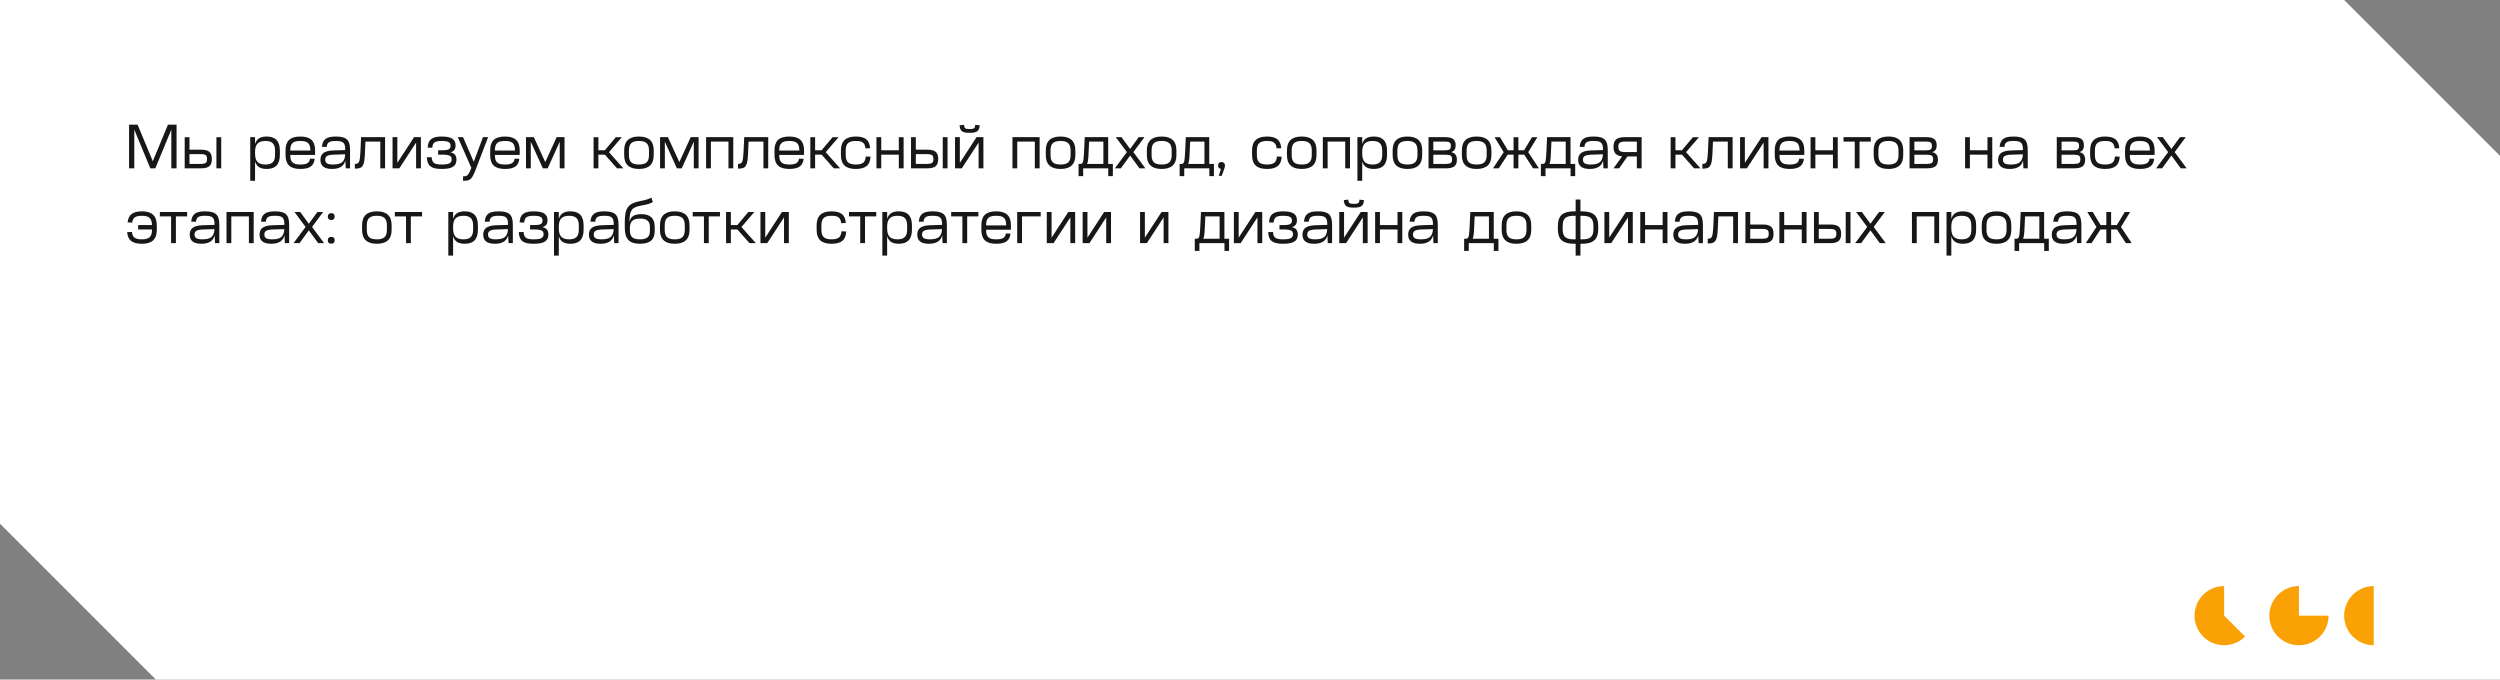 <?xml version="1.0" encoding="UTF-8"?> <svg xmlns="http://www.w3.org/2000/svg" width="802" height="218" viewBox="0 0 802 218" fill="none"><rect x="0" y="0" width="802" height="218" fill="#808080" stroke="none"/><path d="M752 0L802 50V218H50L0 168V0H752Z" fill="white"></path><path d="M44.14 40L49.02 51.72L53.88 40H56.64V54H54.96V41.58L49.82 54H48.22L43.08 41.58V54H41.4V40H44.14ZM60.787 44.02V48.02H64.487C65.727 48.02 66.614 48.247 67.147 48.7C67.694 49.153 67.967 49.913 67.967 50.98V51.04C67.967 52.107 67.694 52.867 67.147 53.32C66.614 53.773 65.727 54 64.487 54H59.247V44.02H60.787ZM60.787 52.58H64.347C65.147 52.58 65.694 52.473 65.987 52.26C66.28 52.047 66.427 51.64 66.427 51.04V50.98C66.427 50.38 66.28 49.973 65.987 49.76C65.694 49.547 65.147 49.44 64.347 49.44H60.787V52.58ZM70.967 44.02V54H69.427V44.02H70.967ZM81.822 44V46.22C82.075 45.38 82.502 44.767 83.102 44.38C83.715 43.993 84.529 43.8 85.542 43.8H85.562C86.975 43.8 88.029 44.173 88.722 44.92C89.429 45.653 89.782 46.787 89.782 48.32V49.68C89.782 51.213 89.429 52.353 88.722 53.1C88.029 53.833 86.975 54.2 85.562 54.2H85.542C84.529 54.2 83.715 54.007 83.102 53.62C82.502 53.233 82.075 52.62 81.822 51.78V58H80.282V44H81.822ZM81.822 49.32C81.822 50.52 82.089 51.4 82.622 51.96C83.155 52.507 83.995 52.78 85.142 52.78C86.222 52.78 87.009 52.533 87.502 52.04C87.995 51.547 88.242 50.76 88.242 49.68V48.32C88.242 47.24 87.995 46.453 87.502 45.96C87.009 45.467 86.222 45.22 85.142 45.22C83.995 45.22 83.155 45.5 82.622 46.06C82.089 46.607 81.822 47.48 81.822 48.68V49.32ZM96.364 43.8C97.977 43.8 99.164 44.16 99.924 44.88C100.697 45.6 101.084 46.72 101.084 48.24V48.7C101.084 48.887 101.084 49.053 101.084 49.2C101.084 49.347 101.077 49.513 101.064 49.7H93.124V49.76C93.124 50.32 93.177 50.793 93.284 51.18C93.404 51.553 93.59 51.86 93.844 52.1C94.097 52.34 94.424 52.513 94.824 52.62C95.237 52.727 95.737 52.78 96.324 52.78H96.364C97.404 52.78 98.157 52.633 98.624 52.34C99.104 52.047 99.377 51.567 99.444 50.9L100.944 50.94C100.837 52.073 100.417 52.9 99.684 53.42C98.964 53.94 97.857 54.2 96.364 54.2H96.324C94.71 54.2 93.517 53.84 92.744 53.12C91.984 52.4 91.604 51.28 91.604 49.76V48.24C91.604 46.72 91.984 45.6 92.744 44.88C93.517 44.16 94.71 43.8 96.324 43.8H96.364ZM99.564 48.3V48.24C99.564 47.68 99.504 47.213 99.384 46.84C99.277 46.453 99.097 46.14 98.844 45.9C98.59 45.66 98.257 45.487 97.844 45.38C97.444 45.273 96.95 45.22 96.364 45.22H96.324C95.737 45.22 95.237 45.273 94.824 45.38C94.424 45.487 94.097 45.66 93.844 45.9C93.59 46.14 93.404 46.453 93.284 46.84C93.177 47.213 93.124 47.68 93.124 48.24V48.3H99.564ZM110.792 51.5C110.339 53.3 108.919 54.2 106.532 54.2C104.039 54.2 102.792 53.227 102.792 51.28C102.792 50.28 103.119 49.54 103.772 49.06C104.426 48.58 105.466 48.313 106.892 48.26L110.752 48.14V47.98C110.752 47.433 110.706 46.987 110.612 46.64C110.532 46.28 110.372 45.993 110.132 45.78C109.906 45.567 109.592 45.42 109.192 45.34C108.806 45.26 108.312 45.22 107.712 45.22C107.179 45.22 106.732 45.253 106.372 45.32C106.012 45.387 105.719 45.5 105.492 45.66C105.279 45.807 105.119 46 105.012 46.24C104.906 46.48 104.839 46.78 104.812 47.14L103.272 47.1C103.326 46.5 103.446 45.993 103.632 45.58C103.819 45.167 104.086 44.827 104.432 44.56C104.792 44.293 105.239 44.1 105.772 43.98C106.319 43.86 106.972 43.8 107.732 43.8C108.586 43.8 109.299 43.873 109.872 44.02C110.459 44.167 110.932 44.407 111.292 44.74C111.652 45.073 111.906 45.513 112.052 46.06C112.212 46.593 112.292 47.26 112.292 48.06V54H110.912L110.792 51.5ZM106.892 52.78C108.226 52.78 109.186 52.527 109.772 52.02C110.372 51.5 110.692 50.66 110.732 49.5L107.012 49.62C106.026 49.66 105.332 49.8 104.932 50.04C104.532 50.28 104.332 50.68 104.332 51.24C104.332 51.773 104.526 52.167 104.912 52.42C105.312 52.66 105.972 52.78 106.892 52.78ZM123.536 44V54H121.996V45.42H117.236L117.056 49.46C117.016 50.393 116.943 51.16 116.836 51.76C116.729 52.36 116.563 52.833 116.336 53.18C116.123 53.527 115.829 53.767 115.456 53.9C115.083 54.033 114.609 54.1 114.036 54.1H113.836V52.56H113.996C114.289 52.56 114.529 52.513 114.716 52.42C114.916 52.313 115.069 52.133 115.176 51.88C115.296 51.627 115.383 51.28 115.436 50.84C115.503 50.4 115.556 49.84 115.596 49.16L115.836 44H123.536ZM127.467 44V52.24L132.827 44H135.027V54H133.487V45.74L128.107 54H125.927V44H127.467ZM141.693 43.8C143.253 43.8 144.386 44.027 145.093 44.48C145.799 44.933 146.153 45.653 146.153 46.64V46.66C146.153 47.26 146.019 47.74 145.753 48.1C145.499 48.46 145.079 48.713 144.493 48.86C145.186 49.007 145.679 49.273 145.973 49.66C146.279 50.047 146.433 50.573 146.433 51.24V51.26C146.433 52.287 146.059 53.033 145.313 53.5C144.579 53.967 143.379 54.2 141.713 54.2H141.673C140.833 54.2 140.119 54.133 139.533 54C138.946 53.867 138.466 53.653 138.093 53.36C137.719 53.067 137.439 52.68 137.253 52.2C137.066 51.72 136.959 51.14 136.933 50.46L138.473 50.42C138.499 50.86 138.573 51.233 138.693 51.54C138.813 51.847 138.993 52.093 139.233 52.28C139.486 52.453 139.813 52.58 140.213 52.66C140.613 52.74 141.099 52.78 141.673 52.78H141.713C142.886 52.78 143.706 52.653 144.173 52.4C144.653 52.147 144.893 51.72 144.893 51.12C144.893 50.853 144.846 50.627 144.753 50.44C144.673 50.253 144.526 50.1 144.313 49.98C144.099 49.86 143.813 49.773 143.453 49.72C143.093 49.653 142.646 49.62 142.113 49.62H140.553V48.2H142.013C142.986 48.2 143.653 48.087 144.013 47.86C144.373 47.633 144.553 47.273 144.553 46.78C144.553 46.22 144.339 45.82 143.913 45.58C143.486 45.34 142.733 45.22 141.653 45.22H141.633C141.099 45.22 140.653 45.26 140.293 45.34C139.933 45.407 139.633 45.527 139.393 45.7C139.166 45.86 138.999 46.08 138.893 46.36C138.786 46.64 138.713 46.987 138.673 47.4L137.193 47.36C137.233 46.72 137.339 46.173 137.513 45.72C137.699 45.267 137.973 44.9 138.333 44.62C138.693 44.34 139.146 44.133 139.693 44C140.239 43.867 140.899 43.8 141.673 43.8H141.693ZM148.542 44L151.982 51.9L154.942 44H156.582L152.702 54.14C152.382 54.98 152.095 55.653 151.842 56.16C151.602 56.667 151.342 57.053 151.062 57.32C150.782 57.6 150.469 57.78 150.122 57.86C149.775 57.953 149.342 58 148.822 58H148.542V56.58H148.582C148.929 56.58 149.215 56.547 149.442 56.48C149.682 56.427 149.889 56.3 150.062 56.1C150.249 55.913 150.429 55.64 150.602 55.28C150.775 54.92 150.975 54.447 151.202 53.86V53.84L146.862 44H148.542ZM162.008 43.8C163.621 43.8 164.808 44.16 165.568 44.88C166.341 45.6 166.728 46.72 166.728 48.24V48.7C166.728 48.887 166.728 49.053 166.728 49.2C166.728 49.347 166.721 49.513 166.708 49.7H158.768V49.76C158.768 50.32 158.821 50.793 158.928 51.18C159.048 51.553 159.235 51.86 159.488 52.1C159.741 52.34 160.068 52.513 160.468 52.62C160.881 52.727 161.381 52.78 161.968 52.78H162.008C163.048 52.78 163.801 52.633 164.268 52.34C164.748 52.047 165.021 51.567 165.088 50.9L166.588 50.94C166.481 52.073 166.061 52.9 165.328 53.42C164.608 53.94 163.501 54.2 162.008 54.2H161.968C160.355 54.2 159.161 53.84 158.388 53.12C157.628 52.4 157.248 51.28 157.248 49.76V48.24C157.248 46.72 157.628 45.6 158.388 44.88C159.161 44.16 160.355 43.8 161.968 43.8H162.008ZM165.208 48.3V48.24C165.208 47.68 165.148 47.213 165.028 46.84C164.921 46.453 164.741 46.14 164.488 45.9C164.235 45.66 163.901 45.487 163.488 45.38C163.088 45.273 162.595 45.22 162.008 45.22H161.968C161.381 45.22 160.881 45.273 160.468 45.38C160.068 45.487 159.741 45.66 159.488 45.9C159.235 46.14 159.048 46.453 158.928 46.84C158.821 47.213 158.768 47.68 158.768 48.24V48.3H165.208ZM168.739 44H171.259L174.919 52L178.579 44H181.099V54H179.559V45.46L175.699 54H174.139L170.279 45.46V54H168.739V44ZM191.959 44.02V48.2H194.039L197.559 44.02H199.479L195.359 48.82L199.979 54H197.939L194.059 49.62H191.959V54H190.419V44.02H191.959ZM204.956 45.22C203.823 45.22 203.003 45.46 202.496 45.94C202.003 46.407 201.756 47.173 201.756 48.24V49.76C201.756 50.827 202.003 51.6 202.496 52.08C203.003 52.547 203.823 52.78 204.956 52.78H204.996C206.129 52.78 206.943 52.547 207.436 52.08C207.943 51.6 208.196 50.827 208.196 49.76V48.24C208.196 47.173 207.943 46.407 207.436 45.94C206.943 45.46 206.129 45.22 204.996 45.22H204.956ZM204.996 43.8C208.143 43.8 209.716 45.28 209.716 48.24V49.76C209.716 52.72 208.143 54.2 204.996 54.2H204.956C201.809 54.2 200.236 52.72 200.236 49.76V48.24C200.236 45.28 201.809 43.8 204.956 43.8H204.996ZM211.747 44H214.267L217.927 52L221.587 44H224.107V54H222.567V45.46L218.707 54H217.147L213.287 45.46V54H211.747V44ZM235.233 44V54H233.693V45.42H228.053V54H226.513V44H235.233ZM246.446 44V54H244.906V45.42H240.146L239.966 49.46C239.926 50.393 239.853 51.16 239.746 51.76C239.64 52.36 239.473 52.833 239.246 53.18C239.033 53.527 238.74 53.767 238.366 53.9C237.993 54.033 237.52 54.1 236.946 54.1H236.746V52.56H236.906C237.2 52.56 237.44 52.513 237.626 52.42C237.826 52.313 237.98 52.133 238.086 51.88C238.206 51.627 238.293 51.28 238.346 50.84C238.413 50.4 238.466 49.84 238.506 49.16L238.746 44H246.446ZM253.219 43.8C254.832 43.8 256.019 44.16 256.779 44.88C257.552 45.6 257.939 46.72 257.939 48.24V48.7C257.939 48.887 257.939 49.053 257.939 49.2C257.939 49.347 257.932 49.513 257.919 49.7H249.979V49.76C249.979 50.32 250.032 50.793 250.139 51.18C250.259 51.553 250.446 51.86 250.699 52.1C250.952 52.34 251.279 52.513 251.679 52.62C252.092 52.727 252.592 52.78 253.179 52.78H253.219C254.259 52.78 255.012 52.633 255.479 52.34C255.959 52.047 256.232 51.567 256.299 50.9L257.799 50.94C257.692 52.073 257.272 52.9 256.539 53.42C255.819 53.94 254.712 54.2 253.219 54.2H253.179C251.566 54.2 250.372 53.84 249.599 53.12C248.839 52.4 248.459 51.28 248.459 49.76V48.24C248.459 46.72 248.839 45.6 249.599 44.88C250.372 44.16 251.566 43.8 253.179 43.8H253.219ZM256.419 48.3V48.24C256.419 47.68 256.359 47.213 256.239 46.84C256.132 46.453 255.952 46.14 255.699 45.9C255.446 45.66 255.112 45.487 254.699 45.38C254.299 45.273 253.806 45.22 253.219 45.22H253.179C252.592 45.22 252.092 45.273 251.679 45.38C251.279 45.487 250.952 45.66 250.699 45.9C250.446 46.14 250.259 46.453 250.139 46.84C250.032 47.213 249.979 47.68 249.979 48.24V48.3H256.419ZM261.49 44.02V48.2H263.57L267.09 44.02H269.01L264.89 48.82L269.51 54H267.47L263.59 49.62H261.49V54H259.95V44.02H261.49ZM274.547 43.8C276.054 43.8 277.167 44.093 277.887 44.68C278.621 45.267 279.034 46.22 279.127 47.54L277.647 47.6C277.607 47.16 277.521 46.793 277.387 46.5C277.267 46.193 277.081 45.947 276.827 45.76C276.587 45.56 276.281 45.42 275.907 45.34C275.534 45.26 275.081 45.22 274.547 45.22H274.507C273.374 45.22 272.554 45.453 272.047 45.92C271.554 46.387 271.307 47.16 271.307 48.24V49.76C271.307 50.84 271.554 51.613 272.047 52.08C272.554 52.547 273.387 52.78 274.547 52.78H274.567C275.647 52.78 276.427 52.587 276.907 52.2C277.401 51.813 277.674 51.147 277.727 50.2L279.267 50.26C279.187 51.66 278.767 52.667 278.007 53.28C277.247 53.893 276.101 54.2 274.567 54.2H274.547C272.907 54.2 271.701 53.833 270.927 53.1C270.154 52.367 269.767 51.253 269.767 49.76V48.24C269.767 45.28 271.347 43.8 274.507 43.8H274.547ZM282.701 44.02V48.2H288.341V44.02H289.881V54H288.341V49.62H282.701V54H281.161V44.02H282.701ZM293.795 44.02V48.02H297.495C298.735 48.02 299.621 48.247 300.155 48.7C300.701 49.153 300.975 49.913 300.975 50.98V51.04C300.975 52.107 300.701 52.867 300.155 53.32C299.621 53.773 298.735 54 297.495 54H292.255V44.02H293.795ZM293.795 52.58H297.355C298.155 52.58 298.701 52.473 298.995 52.26C299.288 52.047 299.435 51.64 299.435 51.04V50.98C299.435 50.38 299.288 49.973 298.995 49.76C298.701 49.547 298.155 49.44 297.355 49.44H293.795V52.58ZM303.975 44.02V54H302.435V44.02H303.975ZM307.916 44V52.24L313.276 44H315.476V54H313.936V45.74L308.556 54H306.376V44H307.916ZM309.256 40.04C309.282 40.56 309.402 40.92 309.616 41.12C309.842 41.307 310.269 41.4 310.896 41.4H311.236C311.849 41.4 312.269 41.307 312.496 41.12C312.722 40.92 312.849 40.56 312.876 40.04L314.296 40.2C314.269 40.653 314.196 41.033 314.076 41.34C313.956 41.647 313.776 41.893 313.536 42.08C313.309 42.267 313.009 42.4 312.636 42.48C312.276 42.56 311.829 42.6 311.296 42.6H310.836C310.302 42.6 309.849 42.56 309.476 42.48C309.116 42.4 308.816 42.267 308.576 42.08C308.349 41.893 308.176 41.647 308.056 41.34C307.936 41.033 307.862 40.653 307.836 40.2L309.256 40.04ZM333.514 44V54H331.974V45.42H326.334V54H324.794V44H333.514ZM340.21 45.22C339.077 45.22 338.257 45.46 337.75 45.94C337.257 46.407 337.01 47.173 337.01 48.24V49.76C337.01 50.827 337.257 51.6 337.75 52.08C338.257 52.547 339.077 52.78 340.21 52.78H340.25C341.383 52.78 342.197 52.547 342.69 52.08C343.197 51.6 343.45 50.827 343.45 49.76V48.24C343.45 47.173 343.197 46.407 342.69 45.94C342.197 45.46 341.383 45.22 340.25 45.22H340.21ZM340.25 43.8C343.397 43.8 344.97 45.28 344.97 48.24V49.76C344.97 52.72 343.397 54.2 340.25 54.2H340.21C337.063 54.2 335.49 52.72 335.49 49.76V48.24C335.49 45.28 337.063 43.8 340.21 43.8H340.25ZM349.204 49.28C349.177 50.16 349.124 50.86 349.044 51.38C348.977 51.9 348.877 52.3 348.744 52.58H353.964V45.42H349.384L349.204 49.28ZM355.504 44V52.58H357.004V56.5H355.524V54H347.484V56.5H346.004V52.58H346.524C346.751 52.58 346.931 52.54 347.064 52.46C347.211 52.38 347.324 52.22 347.404 51.98C347.497 51.74 347.564 51.393 347.604 50.94C347.657 50.487 347.704 49.88 347.744 49.12L347.984 44H355.504ZM361.504 48.8L357.944 44H359.784L362.544 47.78L365.304 44H367.144L363.584 48.8L367.444 54H365.544L362.544 49.9L359.564 54H357.644L361.504 48.8ZM372.632 45.22C371.498 45.22 370.678 45.46 370.172 45.94C369.678 46.407 369.432 47.173 369.432 48.24V49.76C369.432 50.827 369.678 51.6 370.172 52.08C370.678 52.547 371.498 52.78 372.632 52.78H372.672C373.805 52.78 374.618 52.547 375.112 52.08C375.618 51.6 375.872 50.827 375.872 49.76V48.24C375.872 47.173 375.618 46.407 375.112 45.94C374.618 45.46 373.805 45.22 372.672 45.22H372.632ZM372.672 43.8C375.818 43.8 377.392 45.28 377.392 48.24V49.76C377.392 52.72 375.818 54.2 372.672 54.2H372.632C369.485 54.2 367.912 52.72 367.912 49.76V48.24C367.912 45.28 369.485 43.8 372.632 43.8H372.672ZM381.626 49.28C381.599 50.16 381.546 50.86 381.466 51.38C381.399 51.9 381.299 52.3 381.166 52.58H386.386V45.42H381.806L381.626 49.28ZM387.926 44V52.58H389.426V56.5H387.946V54H379.906V56.5H378.426V52.58H378.946C379.173 52.58 379.353 52.54 379.486 52.46C379.633 52.38 379.746 52.22 379.826 51.98C379.919 51.74 379.986 51.393 380.026 50.94C380.079 50.487 380.126 49.88 380.166 49.12L380.406 44H387.926ZM391.686 54.18C391.072 54.1 390.766 53.733 390.766 53.08C390.766 52.347 391.132 51.98 391.866 51.98C392.212 51.98 392.479 52.08 392.666 52.28C392.866 52.467 392.966 52.747 392.966 53.12C392.966 53.307 392.926 53.533 392.846 53.8C392.779 54.053 392.652 54.433 392.466 54.94L391.926 56.42H390.986L391.686 54.18ZM406.442 43.8C407.948 43.8 409.062 44.093 409.782 44.68C410.515 45.267 410.928 46.22 411.022 47.54L409.542 47.6C409.502 47.16 409.415 46.793 409.282 46.5C409.162 46.193 408.975 45.947 408.722 45.76C408.482 45.56 408.175 45.42 407.802 45.34C407.428 45.26 406.975 45.22 406.442 45.22H406.402C405.268 45.22 404.448 45.453 403.942 45.92C403.448 46.387 403.202 47.16 403.202 48.24V49.76C403.202 50.84 403.448 51.613 403.942 52.08C404.448 52.547 405.282 52.78 406.442 52.78H406.462C407.542 52.78 408.322 52.587 408.802 52.2C409.295 51.813 409.568 51.147 409.622 50.2L411.162 50.26C411.082 51.66 410.662 52.667 409.902 53.28C409.142 53.893 407.995 54.2 406.462 54.2H406.442C404.802 54.2 403.595 53.833 402.822 53.1C402.048 52.367 401.662 51.253 401.662 49.76V48.24C401.662 45.28 403.242 43.8 406.402 43.8H406.442ZM417.573 45.22C416.44 45.22 415.62 45.46 415.113 45.94C414.62 46.407 414.373 47.173 414.373 48.24V49.76C414.373 50.827 414.62 51.6 415.113 52.08C415.62 52.547 416.44 52.78 417.573 52.78H417.613C418.746 52.78 419.56 52.547 420.053 52.08C420.56 51.6 420.813 50.827 420.813 49.76V48.24C420.813 47.173 420.56 46.407 420.053 45.94C419.56 45.46 418.746 45.22 417.613 45.22H417.573ZM417.613 43.8C420.76 43.8 422.333 45.28 422.333 48.24V49.76C422.333 52.72 420.76 54.2 417.613 54.2H417.573C414.426 54.2 412.853 52.72 412.853 49.76V48.24C412.853 45.28 414.426 43.8 417.573 43.8H417.613ZM433.084 44V54H431.544V45.42H425.904V54H424.364V44H433.084ZM436.998 44V46.22C437.251 45.38 437.678 44.767 438.278 44.38C438.891 43.993 439.704 43.8 440.718 43.8H440.738C442.151 43.8 443.204 44.173 443.898 44.92C444.604 45.653 444.958 46.787 444.958 48.32V49.68C444.958 51.213 444.604 52.353 443.898 53.1C443.204 53.833 442.151 54.2 440.738 54.2H440.718C439.704 54.2 438.891 54.007 438.278 53.62C437.678 53.233 437.251 52.62 436.998 51.78V58H435.458V44H436.998ZM436.998 49.32C436.998 50.52 437.264 51.4 437.798 51.96C438.331 52.507 439.171 52.78 440.318 52.78C441.398 52.78 442.184 52.533 442.678 52.04C443.171 51.547 443.418 50.76 443.418 49.68V48.32C443.418 47.24 443.171 46.453 442.678 45.96C442.184 45.467 441.398 45.22 440.318 45.22C439.171 45.22 438.331 45.5 437.798 46.06C437.264 46.607 436.998 47.48 436.998 48.68V49.32ZM451.479 45.22C450.346 45.22 449.526 45.46 449.019 45.94C448.526 46.407 448.279 47.173 448.279 48.24V49.76C448.279 50.827 448.526 51.6 449.019 52.08C449.526 52.547 450.346 52.78 451.479 52.78H451.519C452.653 52.78 453.466 52.547 453.959 52.08C454.466 51.6 454.719 50.827 454.719 49.76V48.24C454.719 47.173 454.466 46.407 453.959 45.94C453.466 45.46 452.653 45.22 451.519 45.22H451.479ZM451.519 43.8C454.666 43.8 456.239 45.28 456.239 48.24V49.76C456.239 52.72 454.666 54.2 451.519 54.2H451.479C448.333 54.2 446.759 52.72 446.759 49.76V48.24C446.759 45.28 448.333 43.8 451.479 43.8H451.519ZM463.67 44C464.804 44 465.637 44.2 466.17 44.6C466.704 45 466.97 45.647 466.97 46.54V46.58C466.97 47.22 466.85 47.713 466.61 48.06C466.384 48.407 466.017 48.653 465.51 48.8C466.164 48.947 466.637 49.213 466.93 49.6C467.224 49.973 467.37 50.52 467.37 51.24V51.28C467.37 52.253 467.09 52.953 466.53 53.38C465.97 53.793 465.084 54 463.87 54H458.27V44H463.67ZM459.81 52.58H463.87C464.59 52.58 465.097 52.48 465.39 52.28C465.684 52.08 465.83 51.7 465.83 51.14V51.1C465.83 50.527 465.684 50.14 465.39 49.94C465.097 49.74 464.61 49.64 463.93 49.64H459.81V52.58ZM459.81 48.22H463.63C464.27 48.22 464.73 48.127 465.01 47.94C465.29 47.74 465.43 47.373 465.43 46.84V46.78C465.43 46.247 465.29 45.887 465.01 45.7C464.73 45.513 464.264 45.42 463.61 45.42H459.81V48.22ZM473.686 45.22C472.553 45.22 471.733 45.46 471.226 45.94C470.733 46.407 470.486 47.173 470.486 48.24V49.76C470.486 50.827 470.733 51.6 471.226 52.08C471.733 52.547 472.553 52.78 473.686 52.78H473.726C474.86 52.78 475.673 52.547 476.166 52.08C476.673 51.6 476.926 50.827 476.926 49.76V48.24C476.926 47.173 476.673 46.407 476.166 45.94C475.673 45.46 474.86 45.22 473.726 45.22H473.686ZM473.726 43.8C476.873 43.8 478.446 45.28 478.446 48.24V49.76C478.446 52.72 476.873 54.2 473.726 54.2H473.686C470.54 54.2 468.966 52.72 468.966 49.76V48.24C468.966 45.28 470.54 43.8 473.686 43.8H473.726ZM482.392 48.82L479.452 44.02H481.192L483.712 48.2H485.552V44.02H487.092V48.2H488.932L491.452 44.02H493.192L490.252 48.82L493.692 54H491.832L488.972 49.62H487.092V54H485.552V49.62H483.672L480.812 54H478.952L482.392 48.82ZM497.524 49.28C497.498 50.16 497.444 50.86 497.364 51.38C497.298 51.9 497.198 52.3 497.064 52.58H502.284V45.42H497.704L497.524 49.28ZM503.824 44V52.58H505.324V56.5H503.844V54H495.804V56.5H494.324V52.58H494.844C495.071 52.58 495.251 52.54 495.384 52.46C495.531 52.38 495.644 52.22 495.724 51.98C495.818 51.74 495.884 51.393 495.924 50.94C495.978 50.487 496.024 49.88 496.064 49.12L496.304 44H503.824ZM514.269 51.5C513.815 53.3 512.395 54.2 510.009 54.2C507.515 54.2 506.269 53.227 506.269 51.28C506.269 50.28 506.595 49.54 507.249 49.06C507.902 48.58 508.942 48.313 510.369 48.26L514.229 48.14V47.98C514.229 47.433 514.182 46.987 514.089 46.64C514.009 46.28 513.849 45.993 513.609 45.78C513.382 45.567 513.069 45.42 512.669 45.34C512.282 45.26 511.789 45.22 511.189 45.22C510.655 45.22 510.209 45.253 509.849 45.32C509.489 45.387 509.195 45.5 508.969 45.66C508.755 45.807 508.595 46 508.489 46.24C508.382 46.48 508.315 46.78 508.289 47.14L506.749 47.1C506.802 46.5 506.922 45.993 507.109 45.58C507.295 45.167 507.562 44.827 507.909 44.56C508.269 44.293 508.715 44.1 509.249 43.98C509.795 43.86 510.449 43.8 511.209 43.8C512.062 43.8 512.775 43.873 513.349 44.02C513.935 44.167 514.409 44.407 514.769 44.74C515.129 45.073 515.382 45.513 515.529 46.06C515.689 46.593 515.769 47.26 515.769 48.06V54H514.389L514.269 51.5ZM510.369 52.78C511.702 52.78 512.662 52.527 513.249 52.02C513.849 51.5 514.169 50.66 514.209 49.5L510.489 49.62C509.502 49.66 508.809 49.8 508.409 50.04C508.009 50.28 507.809 50.68 507.809 51.24C507.809 51.773 508.002 52.167 508.389 52.42C508.789 52.66 509.449 52.78 510.369 52.78ZM526.635 44V54H525.095V50.2H522.095L519.415 54H517.615L520.375 50.16C519.415 50.067 518.715 49.78 518.275 49.3C517.835 48.807 517.615 48.08 517.615 47.12V47.08C517.615 45.987 517.895 45.2 518.455 44.72C519.028 44.24 519.942 44 521.195 44H526.635ZM519.155 47.12C519.155 47.747 519.315 48.18 519.635 48.42C519.955 48.66 520.528 48.78 521.355 48.78H525.095V45.42H521.355C520.528 45.42 519.955 45.54 519.635 45.78C519.315 46.02 519.155 46.453 519.155 47.08V47.12ZM537.486 44.02V48.2H539.566L543.086 44.02H545.006L540.886 48.82L545.506 54H543.466L539.586 49.62H537.486V54H535.946V44.02H537.486ZM555.821 44V54H554.281V45.42H549.521L549.341 49.46C549.301 50.393 549.228 51.16 549.121 51.76C549.015 52.36 548.848 52.833 548.621 53.18C548.408 53.527 548.115 53.767 547.741 53.9C547.368 54.033 546.895 54.1 546.321 54.1H546.121V52.56H546.281C546.575 52.56 546.815 52.513 547.001 52.42C547.201 52.313 547.355 52.133 547.461 51.88C547.581 51.627 547.668 51.28 547.721 50.84C547.788 50.4 547.841 49.84 547.881 49.16L548.121 44H555.821ZM559.752 44V52.24L565.112 44H567.312V54H565.772V45.74L560.392 54H558.212V44H559.752ZM574.098 43.8C575.711 43.8 576.898 44.16 577.658 44.88C578.431 45.6 578.818 46.72 578.818 48.24V48.7C578.818 48.887 578.818 49.053 578.818 49.2C578.818 49.347 578.811 49.513 578.798 49.7H570.858V49.76C570.858 50.32 570.911 50.793 571.018 51.18C571.138 51.553 571.325 51.86 571.578 52.1C571.831 52.34 572.158 52.513 572.558 52.62C572.971 52.727 573.471 52.78 574.058 52.78H574.098C575.138 52.78 575.891 52.633 576.358 52.34C576.838 52.047 577.111 51.567 577.178 50.9L578.678 50.94C578.571 52.073 578.151 52.9 577.418 53.42C576.698 53.94 575.591 54.2 574.098 54.2H574.058C572.445 54.2 571.251 53.84 570.478 53.12C569.718 52.4 569.338 51.28 569.338 49.76V48.24C569.338 46.72 569.718 45.6 570.478 44.88C571.251 44.16 572.445 43.8 574.058 43.8H574.098ZM577.298 48.3V48.24C577.298 47.68 577.238 47.213 577.118 46.84C577.011 46.453 576.831 46.14 576.578 45.9C576.325 45.66 575.991 45.487 575.578 45.38C575.178 45.273 574.685 45.22 574.098 45.22H574.058C573.471 45.22 572.971 45.273 572.558 45.38C572.158 45.487 571.831 45.66 571.578 45.9C571.325 46.14 571.138 46.453 571.018 46.84C570.911 47.213 570.858 47.68 570.858 48.24V48.3H577.298ZM582.369 44.02V48.2H588.009V44.02H589.549V54H588.009V49.62H582.369V54H580.829V44.02H582.369ZM600.143 44V45.42H596.543V54H595.003V45.42H591.403V44H600.143ZM605.796 45.22C604.662 45.22 603.842 45.46 603.336 45.94C602.842 46.407 602.596 47.173 602.596 48.24V49.76C602.596 50.827 602.842 51.6 603.336 52.08C603.842 52.547 604.662 52.78 605.796 52.78H605.836C606.969 52.78 607.782 52.547 608.276 52.08C608.782 51.6 609.036 50.827 609.036 49.76V48.24C609.036 47.173 608.782 46.407 608.276 45.94C607.782 45.46 606.969 45.22 605.836 45.22H605.796ZM605.836 43.8C608.982 43.8 610.556 45.28 610.556 48.24V49.76C610.556 52.72 608.982 54.2 605.836 54.2H605.796C602.649 54.2 601.076 52.72 601.076 49.76V48.24C601.076 45.28 602.649 43.8 605.796 43.8H605.836ZM617.987 44C619.12 44 619.953 44.2 620.487 44.6C621.02 45 621.287 45.647 621.287 46.54V46.58C621.287 47.22 621.167 47.713 620.927 48.06C620.7 48.407 620.333 48.653 619.827 48.8C620.48 48.947 620.953 49.213 621.247 49.6C621.54 49.973 621.687 50.52 621.687 51.24V51.28C621.687 52.253 621.407 52.953 620.847 53.38C620.287 53.793 619.4 54 618.187 54H612.587V44H617.987ZM614.127 52.58H618.187C618.907 52.58 619.413 52.48 619.707 52.28C620 52.08 620.147 51.7 620.147 51.14V51.1C620.147 50.527 620 50.14 619.707 49.94C619.413 49.74 618.927 49.64 618.247 49.64H614.127V52.58ZM614.127 48.22H617.947C618.587 48.22 619.047 48.127 619.327 47.94C619.607 47.74 619.747 47.373 619.747 46.84V46.78C619.747 46.247 619.607 45.887 619.327 45.7C619.047 45.513 618.58 45.42 617.927 45.42H614.127V48.22ZM631.939 44.02V48.2H637.579V44.02H639.119V54H637.579V49.62H631.939V54H630.399V44.02H631.939ZM648.995 51.5C648.542 53.3 647.122 54.2 644.735 54.2C642.242 54.2 640.995 53.227 640.995 51.28C640.995 50.28 641.322 49.54 641.975 49.06C642.629 48.58 643.669 48.313 645.095 48.26L648.955 48.14V47.98C648.955 47.433 648.909 46.987 648.815 46.64C648.735 46.28 648.575 45.993 648.335 45.78C648.109 45.567 647.795 45.42 647.395 45.34C647.009 45.26 646.515 45.22 645.915 45.22C645.382 45.22 644.935 45.253 644.575 45.32C644.215 45.387 643.922 45.5 643.695 45.66C643.482 45.807 643.322 46 643.215 46.24C643.109 46.48 643.042 46.78 643.015 47.14L641.475 47.1C641.529 46.5 641.649 45.993 641.835 45.58C642.022 45.167 642.289 44.827 642.635 44.56C642.995 44.293 643.442 44.1 643.975 43.98C644.522 43.86 645.175 43.8 645.935 43.8C646.789 43.8 647.502 43.873 648.075 44.02C648.662 44.167 649.135 44.407 649.495 44.74C649.855 45.073 650.109 45.513 650.255 46.06C650.415 46.593 650.495 47.26 650.495 48.06V54H649.115L648.995 51.5ZM645.095 52.78C646.429 52.78 647.389 52.527 647.975 52.02C648.575 51.5 648.895 50.66 648.935 49.5L645.215 49.62C644.229 49.66 643.535 49.8 643.135 50.04C642.735 50.28 642.535 50.68 642.535 51.24C642.535 51.773 642.729 52.167 643.115 52.42C643.515 52.66 644.175 52.78 645.095 52.78ZM665.213 44C666.347 44 667.18 44.2 667.713 44.6C668.247 45 668.513 45.647 668.513 46.54V46.58C668.513 47.22 668.393 47.713 668.153 48.06C667.927 48.407 667.56 48.653 667.053 48.8C667.707 48.947 668.18 49.213 668.473 49.6C668.767 49.973 668.913 50.52 668.913 51.24V51.28C668.913 52.253 668.633 52.953 668.073 53.38C667.513 53.793 666.627 54 665.413 54H659.813V44H665.213ZM661.353 52.58H665.413C666.133 52.58 666.64 52.48 666.933 52.28C667.227 52.08 667.373 51.7 667.373 51.14V51.1C667.373 50.527 667.227 50.14 666.933 49.94C666.64 49.74 666.153 49.64 665.473 49.64H661.353V52.58ZM661.353 48.22H665.173C665.813 48.22 666.273 48.127 666.553 47.94C666.833 47.74 666.973 47.373 666.973 46.84V46.78C666.973 46.247 666.833 45.887 666.553 45.7C666.273 45.513 665.807 45.42 665.153 45.42H661.353V48.22ZM675.289 43.8C676.796 43.8 677.909 44.093 678.629 44.68C679.363 45.267 679.776 46.22 679.869 47.54L678.389 47.6C678.349 47.16 678.263 46.793 678.129 46.5C678.009 46.193 677.823 45.947 677.569 45.76C677.329 45.56 677.023 45.42 676.649 45.34C676.276 45.26 675.823 45.22 675.289 45.22H675.249C674.116 45.22 673.296 45.453 672.789 45.92C672.296 46.387 672.049 47.16 672.049 48.24V49.76C672.049 50.84 672.296 51.613 672.789 52.08C673.296 52.547 674.129 52.78 675.289 52.78H675.309C676.389 52.78 677.169 52.587 677.649 52.2C678.143 51.813 678.416 51.147 678.469 50.2L680.009 50.26C679.929 51.66 679.509 52.667 678.749 53.28C677.989 53.893 676.843 54.2 675.309 54.2H675.289C673.649 54.2 672.443 53.833 671.669 53.1C670.896 52.367 670.509 51.253 670.509 49.76V48.24C670.509 45.28 672.089 43.8 675.249 43.8H675.289ZM686.481 43.8C688.094 43.8 689.281 44.16 690.041 44.88C690.814 45.6 691.201 46.72 691.201 48.24V48.7C691.201 48.887 691.201 49.053 691.201 49.2C691.201 49.347 691.194 49.513 691.181 49.7H683.241V49.76C683.241 50.32 683.294 50.793 683.401 51.18C683.521 51.553 683.707 51.86 683.961 52.1C684.214 52.34 684.541 52.513 684.941 52.62C685.354 52.727 685.854 52.78 686.441 52.78H686.481C687.521 52.78 688.274 52.633 688.741 52.34C689.221 52.047 689.494 51.567 689.561 50.9L691.061 50.94C690.954 52.073 690.534 52.9 689.801 53.42C689.081 53.94 687.974 54.2 686.481 54.2H686.441C684.827 54.2 683.634 53.84 682.861 53.12C682.101 52.4 681.721 51.28 681.721 49.76V48.24C681.721 46.72 682.101 45.6 682.861 44.88C683.634 44.16 684.827 43.8 686.441 43.8H686.481ZM689.681 48.3V48.24C689.681 47.68 689.621 47.213 689.501 46.84C689.394 46.453 689.214 46.14 688.961 45.9C688.707 45.66 688.374 45.487 687.961 45.38C687.561 45.273 687.067 45.22 686.481 45.22H686.441C685.854 45.22 685.354 45.273 684.941 45.38C684.541 45.487 684.214 45.66 683.961 45.9C683.707 46.14 683.521 46.453 683.401 46.84C683.294 47.213 683.241 47.68 683.241 48.24V48.3H689.681ZM695.547 48.8L691.987 44H693.827L696.587 47.78L699.347 44H701.187L697.627 48.8L701.487 54H699.587L696.587 49.9L693.607 54H691.687L695.547 48.8ZM45.56 67.8C48.72 67.8 50.3 69.28 50.3 72.24V73.76C50.3 75.267 49.907 76.387 49.12 77.12C48.347 77.84 47.16 78.2 45.56 78.2H45.52C43.973 78.2 42.82 77.9 42.06 77.3C41.3 76.7 40.88 75.753 40.8 74.46L42.34 74.42C42.407 75.26 42.68 75.867 43.16 76.24C43.653 76.6 44.44 76.78 45.52 76.78H45.56C46.707 76.78 47.527 76.547 48.02 76.08C48.513 75.613 48.76 74.84 48.76 73.76V73.62H44.32V72.2H48.76C48.747 71.133 48.493 70.373 48 69.92C47.52 69.453 46.707 69.22 45.56 69.22H45.52C44.493 69.22 43.74 69.387 43.26 69.72C42.78 70.053 42.5 70.613 42.42 71.4L40.94 71.36C41.047 70.133 41.473 69.233 42.22 68.66C42.967 68.087 44.067 67.8 45.52 67.8H45.56ZM60.026 68V69.42H56.425V78H54.886V69.42H51.285V68H60.026ZM68.859 75.5C68.405 77.3 66.985 78.2 64.599 78.2C62.105 78.2 60.859 77.227 60.859 75.28C60.859 74.28 61.185 73.54 61.839 73.06C62.492 72.58 63.532 72.313 64.959 72.26L68.819 72.14V71.98C68.819 71.433 68.772 70.987 68.679 70.64C68.599 70.28 68.439 69.993 68.199 69.78C67.972 69.567 67.659 69.42 67.259 69.34C66.872 69.26 66.379 69.22 65.779 69.22C65.245 69.22 64.799 69.253 64.439 69.32C64.079 69.387 63.785 69.5 63.559 69.66C63.345 69.807 63.185 70 63.079 70.24C62.972 70.48 62.905 70.78 62.879 71.14L61.339 71.1C61.392 70.5 61.512 69.993 61.699 69.58C61.885 69.167 62.152 68.827 62.499 68.56C62.859 68.293 63.305 68.1 63.839 67.98C64.385 67.86 65.039 67.8 65.799 67.8C66.652 67.8 67.365 67.873 67.939 68.02C68.525 68.167 68.999 68.407 69.359 68.74C69.719 69.073 69.972 69.513 70.119 70.06C70.279 70.593 70.359 71.26 70.359 72.06V78H68.979L68.859 75.5ZM64.959 76.78C66.292 76.78 67.252 76.527 67.839 76.02C68.439 75.5 68.759 74.66 68.799 73.5L65.079 73.62C64.092 73.66 63.399 73.8 62.999 74.04C62.599 74.28 62.399 74.68 62.399 75.24C62.399 75.773 62.592 76.167 62.979 76.42C63.379 76.66 64.039 76.78 64.959 76.78ZM81.385 68V78H79.845V69.42H74.205V78H72.665V68H81.385ZM91.261 75.5C90.808 77.3 89.388 78.2 87.001 78.2C84.508 78.2 83.261 77.227 83.261 75.28C83.261 74.28 83.588 73.54 84.241 73.06C84.894 72.58 85.934 72.313 87.361 72.26L91.221 72.14V71.98C91.221 71.433 91.174 70.987 91.081 70.64C91.001 70.28 90.841 69.993 90.601 69.78C90.374 69.567 90.061 69.42 89.661 69.34C89.274 69.26 88.781 69.22 88.181 69.22C87.648 69.22 87.201 69.253 86.841 69.32C86.481 69.387 86.188 69.5 85.961 69.66C85.748 69.807 85.588 70 85.481 70.24C85.374 70.48 85.308 70.78 85.281 71.14L83.741 71.1C83.794 70.5 83.914 69.993 84.101 69.58C84.288 69.167 84.554 68.827 84.901 68.56C85.261 68.293 85.708 68.1 86.241 67.98C86.788 67.86 87.441 67.8 88.201 67.8C89.054 67.8 89.768 67.873 90.341 68.02C90.928 68.167 91.401 68.407 91.761 68.74C92.121 69.073 92.374 69.513 92.521 70.06C92.681 70.593 92.761 71.26 92.761 72.06V78H91.381L91.261 75.5ZM87.361 76.78C88.694 76.78 89.654 76.527 90.241 76.02C90.841 75.5 91.161 74.66 91.201 73.5L87.481 73.62C86.494 73.66 85.801 73.8 85.401 74.04C85.001 74.28 84.801 74.68 84.801 75.24C84.801 75.773 84.994 76.167 85.381 76.42C85.781 76.66 86.441 76.78 87.361 76.78ZM98.027 72.8L94.467 68H96.307L99.067 71.78L101.827 68H103.667L100.107 72.8L103.967 78H102.067L99.067 73.9L96.087 78H94.167L98.027 72.8ZM106.26 68.38C106.993 68.38 107.36 68.747 107.36 69.48C107.36 70.213 106.993 70.58 106.26 70.58C105.913 70.58 105.64 70.487 105.44 70.3C105.253 70.1 105.16 69.827 105.16 69.48C105.16 69.133 105.253 68.867 105.44 68.68C105.64 68.48 105.913 68.38 106.26 68.38ZM106.26 75.98C106.993 75.98 107.36 76.347 107.36 77.08C107.36 77.813 106.993 78.18 106.26 78.18C105.913 78.18 105.64 78.087 105.44 77.9C105.253 77.7 105.16 77.427 105.16 77.08C105.16 76.733 105.253 76.467 105.44 76.28C105.64 76.08 105.913 75.98 106.26 75.98ZM120.874 69.22C119.741 69.22 118.921 69.46 118.414 69.94C117.921 70.407 117.674 71.173 117.674 72.24V73.76C117.674 74.827 117.921 75.6 118.414 76.08C118.921 76.547 119.741 76.78 120.874 76.78H120.914C122.047 76.78 122.861 76.547 123.354 76.08C123.861 75.6 124.114 74.827 124.114 73.76V72.24C124.114 71.173 123.861 70.407 123.354 69.94C122.861 69.46 122.047 69.22 120.914 69.22H120.874ZM120.914 67.8C124.061 67.8 125.634 69.28 125.634 72.24V73.76C125.634 76.72 124.061 78.2 120.914 78.2H120.874C117.727 78.2 116.154 76.72 116.154 73.76V72.24C116.154 69.28 117.727 67.8 120.874 67.8H120.914ZM135.397 68V69.42H131.797V78H130.257V69.42H126.657V68H135.397ZM145.357 68V70.22C145.611 69.38 146.037 68.767 146.637 68.38C147.251 67.993 148.064 67.8 149.077 67.8H149.097C150.511 67.8 151.564 68.173 152.257 68.92C152.964 69.653 153.317 70.787 153.317 72.32V73.68C153.317 75.213 152.964 76.353 152.257 77.1C151.564 77.833 150.511 78.2 149.097 78.2H149.077C148.064 78.2 147.251 78.007 146.637 77.62C146.037 77.233 145.611 76.62 145.357 75.78V82H143.817V68H145.357ZM145.357 73.32C145.357 74.52 145.624 75.4 146.157 75.96C146.691 76.507 147.531 76.78 148.677 76.78C149.757 76.78 150.544 76.533 151.037 76.04C151.531 75.547 151.777 74.76 151.777 73.68V72.32C151.777 71.24 151.531 70.453 151.037 69.96C150.544 69.467 149.757 69.22 148.677 69.22C147.531 69.22 146.691 69.5 146.157 70.06C145.624 70.607 145.357 71.48 145.357 72.68V73.32ZM163.019 75.5C162.565 77.3 161.145 78.2 158.759 78.2C156.265 78.2 155.019 77.227 155.019 75.28C155.019 74.28 155.345 73.54 155.999 73.06C156.652 72.58 157.692 72.313 159.119 72.26L162.979 72.14V71.98C162.979 71.433 162.932 70.987 162.839 70.64C162.759 70.28 162.599 69.993 162.359 69.78C162.132 69.567 161.819 69.42 161.419 69.34C161.032 69.26 160.539 69.22 159.939 69.22C159.405 69.22 158.959 69.253 158.599 69.32C158.239 69.387 157.945 69.5 157.719 69.66C157.505 69.807 157.345 70 157.239 70.24C157.132 70.48 157.065 70.78 157.039 71.14L155.499 71.1C155.552 70.5 155.672 69.993 155.859 69.58C156.045 69.167 156.312 68.827 156.659 68.56C157.019 68.293 157.465 68.1 157.999 67.98C158.545 67.86 159.199 67.8 159.959 67.8C160.812 67.8 161.525 67.873 162.099 68.02C162.685 68.167 163.159 68.407 163.519 68.74C163.879 69.073 164.132 69.513 164.279 70.06C164.439 70.593 164.519 71.26 164.519 72.06V78H163.139L163.019 75.5ZM159.119 76.78C160.452 76.78 161.412 76.527 161.999 76.02C162.599 75.5 162.919 74.66 162.959 73.5L159.239 73.62C158.252 73.66 157.559 73.8 157.159 74.04C156.759 74.28 156.559 74.68 156.559 75.24C156.559 75.773 156.752 76.167 157.139 76.42C157.539 76.66 158.199 76.78 159.119 76.78ZM171.185 67.8C172.745 67.8 173.878 68.027 174.585 68.48C175.292 68.933 175.645 69.653 175.645 70.64V70.66C175.645 71.26 175.512 71.74 175.245 72.1C174.992 72.46 174.572 72.713 173.985 72.86C174.678 73.007 175.172 73.273 175.465 73.66C175.772 74.047 175.925 74.573 175.925 75.24V75.26C175.925 76.287 175.552 77.033 174.805 77.5C174.072 77.967 172.872 78.2 171.205 78.2H171.165C170.325 78.2 169.612 78.133 169.025 78C168.438 77.867 167.958 77.653 167.585 77.36C167.212 77.067 166.932 76.68 166.745 76.2C166.558 75.72 166.452 75.14 166.425 74.46L167.965 74.42C167.992 74.86 168.065 75.233 168.185 75.54C168.305 75.847 168.485 76.093 168.725 76.28C168.978 76.453 169.305 76.58 169.705 76.66C170.105 76.74 170.592 76.78 171.165 76.78H171.205C172.378 76.78 173.198 76.653 173.665 76.4C174.145 76.147 174.385 75.72 174.385 75.12C174.385 74.853 174.338 74.627 174.245 74.44C174.165 74.253 174.018 74.1 173.805 73.98C173.592 73.86 173.305 73.773 172.945 73.72C172.585 73.653 172.138 73.62 171.605 73.62H170.045V72.2H171.505C172.478 72.2 173.145 72.087 173.505 71.86C173.865 71.633 174.045 71.273 174.045 70.78C174.045 70.22 173.832 69.82 173.405 69.58C172.978 69.34 172.225 69.22 171.145 69.22H171.125C170.592 69.22 170.145 69.26 169.785 69.34C169.425 69.407 169.125 69.527 168.885 69.7C168.658 69.86 168.492 70.08 168.385 70.36C168.278 70.64 168.205 70.987 168.165 71.4L166.685 71.36C166.725 70.72 166.832 70.173 167.005 69.72C167.192 69.267 167.465 68.9 167.825 68.62C168.185 68.34 168.638 68.133 169.185 68C169.732 67.867 170.392 67.8 171.165 67.8H171.185ZM179.263 68V70.22C179.517 69.38 179.943 68.767 180.543 68.38C181.157 67.993 181.97 67.8 182.983 67.8H183.003C184.417 67.8 185.47 68.173 186.163 68.92C186.87 69.653 187.223 70.787 187.223 72.32V73.68C187.223 75.213 186.87 76.353 186.163 77.1C185.47 77.833 184.417 78.2 183.003 78.2H182.983C181.97 78.2 181.157 78.007 180.543 77.62C179.943 77.233 179.517 76.62 179.263 75.78V82H177.723V68H179.263ZM179.263 73.32C179.263 74.52 179.53 75.4 180.063 75.96C180.597 76.507 181.437 76.78 182.583 76.78C183.663 76.78 184.45 76.533 184.943 76.04C185.437 75.547 185.683 74.76 185.683 73.68V72.32C185.683 71.24 185.437 70.453 184.943 69.96C184.45 69.467 183.663 69.22 182.583 69.22C181.437 69.22 180.597 69.5 180.063 70.06C179.53 70.607 179.263 71.48 179.263 72.68V73.32ZM196.925 75.5C196.472 77.3 195.052 78.2 192.665 78.2C190.172 78.2 188.925 77.227 188.925 75.28C188.925 74.28 189.252 73.54 189.905 73.06C190.558 72.58 191.598 72.313 193.025 72.26L196.885 72.14V71.98C196.885 71.433 196.838 70.987 196.745 70.64C196.665 70.28 196.505 69.993 196.265 69.78C196.038 69.567 195.725 69.42 195.325 69.34C194.938 69.26 194.445 69.22 193.845 69.22C193.312 69.22 192.865 69.253 192.505 69.32C192.145 69.387 191.852 69.5 191.625 69.66C191.412 69.807 191.252 70 191.145 70.24C191.038 70.48 190.972 70.78 190.945 71.14L189.405 71.1C189.458 70.5 189.578 69.993 189.765 69.58C189.952 69.167 190.218 68.827 190.565 68.56C190.925 68.293 191.372 68.1 191.905 67.98C192.452 67.86 193.105 67.8 193.865 67.8C194.718 67.8 195.432 67.873 196.005 68.02C196.592 68.167 197.065 68.407 197.425 68.74C197.785 69.073 198.038 69.513 198.185 70.06C198.345 70.593 198.425 71.26 198.425 72.06V78H197.045L196.925 75.5ZM193.025 76.78C194.358 76.78 195.318 76.527 195.905 76.02C196.505 75.5 196.825 74.66 196.865 73.5L193.145 73.62C192.158 73.66 191.465 73.8 191.065 74.04C190.665 74.28 190.465 74.68 190.465 75.24C190.465 75.773 190.658 76.167 191.045 76.42C191.445 76.66 192.105 76.78 193.025 76.78ZM209.431 64.8C209.271 64.907 209.091 65.007 208.891 65.1C208.705 65.193 208.491 65.28 208.251 65.36C208.011 65.44 207.731 65.52 207.411 65.6C207.091 65.68 206.718 65.76 206.291 65.84L205.611 65.96C204.851 66.107 204.231 66.287 203.751 66.5C203.285 66.713 202.918 67.013 202.651 67.4C202.385 67.787 202.198 68.287 202.091 68.9C201.985 69.5 201.931 70.267 201.931 71.2C202.105 70.333 202.498 69.7 203.111 69.3C203.725 68.9 204.598 68.7 205.731 68.7C207.198 68.7 208.278 69.04 208.971 69.72C209.678 70.387 210.031 71.427 210.031 72.84V74.06C210.031 75.473 209.645 76.52 208.871 77.2C208.098 77.867 206.891 78.2 205.251 78.2H205.211C203.558 78.2 202.345 77.793 201.571 76.98C200.811 76.167 200.431 74.86 200.431 73.06V71.26C200.431 70.127 200.505 69.173 200.651 68.4C200.811 67.627 201.071 66.987 201.431 66.48C201.805 65.96 202.298 65.553 202.911 65.26C203.538 64.953 204.318 64.707 205.251 64.52L205.971 64.38C206.638 64.247 207.191 64.107 207.631 63.96C208.085 63.813 208.531 63.627 208.971 63.4L209.431 64.8ZM205.311 70.12C204.178 70.12 203.351 70.367 202.831 70.86C202.325 71.34 202.071 72.113 202.071 73.18V74C202.098 75 202.358 75.713 202.851 76.14C203.345 76.567 204.145 76.78 205.251 76.78H205.291C206.425 76.78 207.238 76.567 207.731 76.14C208.238 75.713 208.491 75.02 208.491 74.06V72.84C208.491 71.893 208.238 71.207 207.731 70.78C207.238 70.34 206.438 70.12 205.331 70.12H205.311ZM216.44 69.22C215.307 69.22 214.487 69.46 213.98 69.94C213.487 70.407 213.24 71.173 213.24 72.24V73.76C213.24 74.827 213.487 75.6 213.98 76.08C214.487 76.547 215.307 76.78 216.44 76.78H216.48C217.614 76.78 218.427 76.547 218.92 76.08C219.427 75.6 219.68 74.827 219.68 73.76V72.24C219.68 71.173 219.427 70.407 218.92 69.94C218.427 69.46 217.614 69.22 216.48 69.22H216.44ZM216.48 67.8C219.627 67.8 221.2 69.28 221.2 72.24V73.76C221.2 76.72 219.627 78.2 216.48 78.2H216.44C213.294 78.2 211.72 76.72 211.72 73.76V72.24C211.72 69.28 213.294 67.8 216.44 67.8H216.48ZM230.963 68V69.42H227.363V78H225.823V69.42H222.223V68H230.963ZM234.459 68.02V72.2H236.539L240.059 68.02H241.979L237.859 72.82L242.479 78H240.439L236.559 73.62H234.459V78H232.919V68.02H234.459ZM245.494 68V76.24L250.854 68H253.054V78H251.514V69.74L246.134 78H243.954V68H245.494ZM266.754 67.8C268.261 67.8 269.374 68.093 270.094 68.68C270.828 69.267 271.241 70.22 271.334 71.54L269.854 71.6C269.814 71.16 269.728 70.793 269.594 70.5C269.474 70.193 269.288 69.947 269.034 69.76C268.794 69.56 268.488 69.42 268.114 69.34C267.741 69.26 267.288 69.22 266.754 69.22H266.714C265.581 69.22 264.761 69.453 264.254 69.92C263.761 70.387 263.514 71.16 263.514 72.24V73.76C263.514 74.84 263.761 75.613 264.254 76.08C264.761 76.547 265.594 76.78 266.754 76.78H266.774C267.854 76.78 268.634 76.587 269.114 76.2C269.608 75.813 269.881 75.147 269.934 74.2L271.474 74.26C271.394 75.66 270.974 76.667 270.214 77.28C269.454 77.893 268.308 78.2 266.774 78.2H266.754C265.114 78.2 263.908 77.833 263.134 77.1C262.361 76.367 261.974 75.253 261.974 73.76V72.24C261.974 69.28 263.554 67.8 266.714 67.8H266.754ZM281.1 68V69.42H277.5V78H275.96V69.42H272.36V68H281.1ZM284.595 68V70.22C284.849 69.38 285.275 68.767 285.875 68.38C286.489 67.993 287.302 67.8 288.315 67.8H288.335C289.749 67.8 290.802 68.173 291.495 68.92C292.202 69.653 292.555 70.787 292.555 72.32V73.68C292.555 75.213 292.202 76.353 291.495 77.1C290.802 77.833 289.749 78.2 288.335 78.2H288.315C287.302 78.2 286.489 78.007 285.875 77.62C285.275 77.233 284.849 76.62 284.595 75.78V82H283.055V68H284.595ZM284.595 73.32C284.595 74.52 284.862 75.4 285.395 75.96C285.929 76.507 286.769 76.78 287.915 76.78C288.995 76.78 289.782 76.533 290.275 76.04C290.769 75.547 291.015 74.76 291.015 73.68V72.32C291.015 71.24 290.769 70.453 290.275 69.96C289.782 69.467 288.995 69.22 287.915 69.22C286.769 69.22 285.929 69.5 285.395 70.06C284.862 70.607 284.595 71.48 284.595 72.68V73.32ZM302.257 75.5C301.804 77.3 300.384 78.2 297.997 78.2C295.504 78.2 294.257 77.227 294.257 75.28C294.257 74.28 294.584 73.54 295.237 73.06C295.89 72.58 296.93 72.313 298.357 72.26L302.217 72.14V71.98C302.217 71.433 302.17 70.987 302.077 70.64C301.997 70.28 301.837 69.993 301.597 69.78C301.37 69.567 301.057 69.42 300.657 69.34C300.27 69.26 299.777 69.22 299.177 69.22C298.644 69.22 298.197 69.253 297.837 69.32C297.477 69.387 297.184 69.5 296.957 69.66C296.744 69.807 296.584 70 296.477 70.24C296.37 70.48 296.304 70.78 296.277 71.14L294.737 71.1C294.79 70.5 294.91 69.993 295.097 69.58C295.284 69.167 295.55 68.827 295.897 68.56C296.257 68.293 296.704 68.1 297.237 67.98C297.784 67.86 298.437 67.8 299.197 67.8C300.05 67.8 300.764 67.873 301.337 68.02C301.924 68.167 302.397 68.407 302.757 68.74C303.117 69.073 303.37 69.513 303.517 70.06C303.677 70.593 303.757 71.26 303.757 72.06V78H302.377L302.257 75.5ZM298.357 76.78C299.69 76.78 300.65 76.527 301.237 76.02C301.837 75.5 302.157 74.66 302.197 73.5L298.477 73.62C297.49 73.66 296.797 73.8 296.397 74.04C295.997 74.28 295.797 74.68 295.797 75.24C295.797 75.773 295.99 76.167 296.377 76.42C296.777 76.66 297.437 76.78 298.357 76.78ZM313.873 68V69.42H310.273V78H308.733V69.42H305.133V68H313.873ZM319.586 67.8C321.2 67.8 322.386 68.16 323.146 68.88C323.92 69.6 324.306 70.72 324.306 72.24V72.7C324.306 72.887 324.306 73.053 324.306 73.2C324.306 73.347 324.3 73.513 324.286 73.7H316.346V73.76C316.346 74.32 316.4 74.793 316.506 75.18C316.626 75.553 316.813 75.86 317.066 76.1C317.32 76.34 317.646 76.513 318.046 76.62C318.46 76.727 318.96 76.78 319.546 76.78H319.586C320.626 76.78 321.38 76.633 321.846 76.34C322.326 76.047 322.6 75.567 322.666 74.9L324.166 74.94C324.06 76.073 323.64 76.9 322.906 77.42C322.186 77.94 321.08 78.2 319.586 78.2H319.546C317.933 78.2 316.74 77.84 315.966 77.12C315.206 76.4 314.826 75.28 314.826 73.76V72.24C314.826 70.72 315.206 69.6 315.966 68.88C316.74 68.16 317.933 67.8 319.546 67.8H319.586ZM322.786 72.3V72.24C322.786 71.68 322.726 71.213 322.606 70.84C322.5 70.453 322.32 70.14 322.066 69.9C321.813 69.66 321.48 69.487 321.066 69.38C320.666 69.273 320.173 69.22 319.586 69.22H319.546C318.96 69.22 318.46 69.273 318.046 69.38C317.646 69.487 317.32 69.66 317.066 69.9C316.813 70.14 316.626 70.453 316.506 70.84C316.4 71.213 316.346 71.68 316.346 72.24V72.3H322.786ZM333.857 68V69.42H327.857V78H326.317V68H333.857ZM337.349 68V76.24L342.709 68H344.909V78H343.369V69.74L337.989 78H335.809V68H337.349ZM348.853 68V76.24L354.213 68H356.413V78H354.873V69.74L349.493 78H347.313V68H348.853ZM367.271 68V76.24L372.631 68H374.831V78H373.291V69.74L367.911 78H365.731V68H367.271ZM386.489 73.28C386.463 74.16 386.409 74.86 386.329 75.38C386.263 75.9 386.163 76.3 386.029 76.58H391.249V69.42H386.669L386.489 73.28ZM392.789 68V76.58H394.289V80.5H392.809V78H384.769V80.5H383.289V76.58H383.809C384.036 76.58 384.216 76.54 384.349 76.46C384.496 76.38 384.609 76.22 384.689 75.98C384.783 75.74 384.849 75.393 384.889 74.94C384.943 74.487 384.989 73.88 385.029 73.12L385.269 68H392.789ZM397.369 68V76.24L402.729 68H404.929V78H403.389V69.74L398.009 78H395.829V68H397.369ZM411.595 67.8C413.155 67.8 414.288 68.027 414.995 68.48C415.702 68.933 416.055 69.653 416.055 70.64V70.66C416.055 71.26 415.922 71.74 415.655 72.1C415.402 72.46 414.982 72.713 414.395 72.86C415.088 73.007 415.582 73.273 415.875 73.66C416.182 74.047 416.335 74.573 416.335 75.24V75.26C416.335 76.287 415.962 77.033 415.215 77.5C414.482 77.967 413.282 78.2 411.615 78.2H411.575C410.735 78.2 410.022 78.133 409.435 78C408.848 77.867 408.368 77.653 407.995 77.36C407.622 77.067 407.342 76.68 407.155 76.2C406.968 75.72 406.862 75.14 406.835 74.46L408.375 74.42C408.402 74.86 408.475 75.233 408.595 75.54C408.715 75.847 408.895 76.093 409.135 76.28C409.388 76.453 409.715 76.58 410.115 76.66C410.515 76.74 411.002 76.78 411.575 76.78H411.615C412.788 76.78 413.608 76.653 414.075 76.4C414.555 76.147 414.795 75.72 414.795 75.12C414.795 74.853 414.748 74.627 414.655 74.44C414.575 74.253 414.428 74.1 414.215 73.98C414.002 73.86 413.715 73.773 413.355 73.72C412.995 73.653 412.548 73.62 412.015 73.62H410.455V72.2H411.915C412.888 72.2 413.555 72.087 413.915 71.86C414.275 71.633 414.455 71.273 414.455 70.78C414.455 70.22 414.242 69.82 413.815 69.58C413.388 69.34 412.635 69.22 411.555 69.22H411.535C411.002 69.22 410.555 69.26 410.195 69.34C409.835 69.407 409.535 69.527 409.295 69.7C409.068 69.86 408.902 70.08 408.795 70.36C408.688 70.64 408.615 70.987 408.575 71.4L407.095 71.36C407.135 70.72 407.242 70.173 407.415 69.72C407.602 69.267 407.875 68.9 408.235 68.62C408.595 68.34 409.048 68.133 409.595 68C410.142 67.867 410.802 67.8 411.575 67.8H411.595ZM425.831 75.5C425.378 77.3 423.958 78.2 421.571 78.2C419.078 78.2 417.831 77.227 417.831 75.28C417.831 74.28 418.158 73.54 418.811 73.06C419.465 72.58 420.505 72.313 421.931 72.26L425.791 72.14V71.98C425.791 71.433 425.745 70.987 425.651 70.64C425.571 70.28 425.411 69.993 425.171 69.78C424.945 69.567 424.631 69.42 424.231 69.34C423.845 69.26 423.351 69.22 422.751 69.22C422.218 69.22 421.771 69.253 421.411 69.32C421.051 69.387 420.758 69.5 420.531 69.66C420.318 69.807 420.158 70 420.051 70.24C419.945 70.48 419.878 70.78 419.851 71.14L418.311 71.1C418.365 70.5 418.485 69.993 418.671 69.58C418.858 69.167 419.125 68.827 419.471 68.56C419.831 68.293 420.278 68.1 420.811 67.98C421.358 67.86 422.011 67.8 422.771 67.8C423.625 67.8 424.338 67.873 424.911 68.02C425.498 68.167 425.971 68.407 426.331 68.74C426.691 69.073 426.945 69.513 427.091 70.06C427.251 70.593 427.331 71.26 427.331 72.06V78H425.951L425.831 75.5ZM421.931 76.78C423.265 76.78 424.225 76.527 424.811 76.02C425.411 75.5 425.731 74.66 425.771 73.5L422.051 73.62C421.065 73.66 420.371 73.8 419.971 74.04C419.571 74.28 419.371 74.68 419.371 75.24C419.371 75.773 419.565 76.167 419.951 76.42C420.351 76.66 421.011 76.78 421.931 76.78ZM431.178 68V76.24L436.538 68H438.738V78H437.198V69.74L431.818 78H429.638V68H431.178ZM432.518 64.04C432.544 64.56 432.664 64.92 432.878 65.12C433.104 65.307 433.531 65.4 434.158 65.4H434.498C435.111 65.4 435.531 65.307 435.758 65.12C435.984 64.92 436.111 64.56 436.138 64.04L437.558 64.2C437.531 64.653 437.458 65.033 437.338 65.34C437.218 65.647 437.038 65.893 436.798 66.08C436.571 66.267 436.271 66.4 435.898 66.48C435.538 66.56 435.091 66.6 434.558 66.6H434.098C433.564 66.6 433.111 66.56 432.738 66.48C432.378 66.4 432.078 66.267 431.838 66.08C431.611 65.893 431.438 65.647 431.318 65.34C431.198 65.033 431.124 64.653 431.098 64.2L432.518 64.04ZM442.681 68.02V72.2H448.321V68.02H449.861V78H448.321V73.62H442.681V78H441.141V68.02H442.681ZM459.738 75.5C459.284 77.3 457.864 78.2 455.478 78.2C452.984 78.2 451.738 77.227 451.738 75.28C451.738 74.28 452.064 73.54 452.718 73.06C453.371 72.58 454.411 72.313 455.838 72.26L459.698 72.14V71.98C459.698 71.433 459.651 70.987 459.558 70.64C459.478 70.28 459.318 69.993 459.078 69.78C458.851 69.567 458.538 69.42 458.138 69.34C457.751 69.26 457.258 69.22 456.658 69.22C456.124 69.22 455.678 69.253 455.318 69.32C454.958 69.387 454.664 69.5 454.438 69.66C454.224 69.807 454.064 70 453.958 70.24C453.851 70.48 453.784 70.78 453.758 71.14L452.218 71.1C452.271 70.5 452.391 69.993 452.578 69.58C452.764 69.167 453.031 68.827 453.378 68.56C453.738 68.293 454.184 68.1 454.718 67.98C455.264 67.86 455.918 67.8 456.678 67.8C457.531 67.8 458.244 67.873 458.818 68.02C459.404 68.167 459.878 68.407 460.238 68.74C460.598 69.073 460.851 69.513 460.998 70.06C461.158 70.593 461.238 71.26 461.238 72.06V78H459.858L459.738 75.5ZM455.838 76.78C457.171 76.78 458.131 76.527 458.718 76.02C459.318 75.5 459.638 74.66 459.678 73.5L455.958 73.62C454.971 73.66 454.278 73.8 453.877 74.04C453.478 74.28 453.278 74.68 453.278 75.24C453.278 75.773 453.471 76.167 453.858 76.42C454.258 76.66 454.918 76.78 455.838 76.78ZM472.895 73.28C472.869 74.16 472.815 74.86 472.735 75.38C472.669 75.9 472.569 76.3 472.435 76.58H477.655V69.42H473.075L472.895 73.28ZM479.195 68V76.58H480.695V80.5H479.215V78H471.175V80.5H469.695V76.58H470.215C470.442 76.58 470.622 76.54 470.755 76.46C470.902 76.38 471.015 76.22 471.095 75.98C471.189 75.74 471.255 75.393 471.295 74.94C471.349 74.487 471.395 73.88 471.435 73.12L471.675 68H479.195ZM486.46 69.22C485.327 69.22 484.507 69.46 484 69.94C483.507 70.407 483.26 71.173 483.26 72.24V73.76C483.26 74.827 483.507 75.6 484 76.08C484.507 76.547 485.327 76.78 486.46 76.78H486.5C487.633 76.78 488.447 76.547 488.94 76.08C489.447 75.6 489.7 74.827 489.7 73.76V72.24C489.7 71.173 489.447 70.407 488.94 69.94C488.447 69.46 487.633 69.22 486.5 69.22H486.46ZM486.5 67.8C489.647 67.8 491.22 69.28 491.22 72.24V73.76C491.22 76.72 489.647 78.2 486.5 78.2H486.46C483.313 78.2 481.74 76.72 481.74 73.76V72.24C481.74 69.28 483.313 67.8 486.46 67.8H486.5ZM505.467 78.2H504.907C503.147 78.2 501.847 77.833 501.007 77.1C500.181 76.367 499.767 75.18 499.767 73.54V72.46C499.767 70.82 500.181 69.633 501.007 68.9C501.847 68.167 503.147 67.8 504.907 67.8H505.467V64H507.007V67.8H507.567C509.327 67.8 510.621 68.167 511.447 68.9C512.287 69.633 512.707 70.82 512.707 72.46V73.54C512.707 75.18 512.287 76.367 511.447 77.1C510.621 77.833 509.327 78.2 507.567 78.2H507.007V82H505.467V78.2ZM501.307 73.54C501.307 74.14 501.374 74.647 501.507 75.06C501.641 75.473 501.847 75.807 502.127 76.06C502.421 76.313 502.794 76.5 503.247 76.62C503.714 76.727 504.267 76.78 504.907 76.78H505.467V69.22H504.907C504.267 69.22 503.714 69.28 503.247 69.4C502.794 69.507 502.421 69.687 502.127 69.94C501.847 70.193 501.641 70.527 501.507 70.94C501.374 71.353 501.307 71.86 501.307 72.46V73.54ZM507.007 76.78H507.567C508.207 76.78 508.754 76.727 509.207 76.62C509.674 76.5 510.047 76.313 510.327 76.06C510.621 75.807 510.834 75.473 510.967 75.06C511.101 74.647 511.167 74.14 511.167 73.54V72.46C511.167 71.86 511.101 71.353 510.967 70.94C510.834 70.527 510.621 70.193 510.327 69.94C510.047 69.687 509.674 69.507 509.207 69.4C508.754 69.28 508.207 69.22 507.567 69.22H507.007V76.78ZM516.236 68V76.24L521.596 68H523.796V78H522.256V69.74L516.876 78H514.696V68H516.236ZM527.74 68.02V72.2H533.38V68.02H534.92V78H533.38V73.62H527.74V78H526.2V68.02H527.74ZM544.796 75.5C544.343 77.3 542.923 78.2 540.536 78.2C538.043 78.2 536.796 77.227 536.796 75.28C536.796 74.28 537.123 73.54 537.776 73.06C538.429 72.58 539.469 72.313 540.896 72.26L544.756 72.14V71.98C544.756 71.433 544.709 70.987 544.616 70.64C544.536 70.28 544.376 69.993 544.136 69.78C543.909 69.567 543.596 69.42 543.196 69.34C542.809 69.26 542.316 69.22 541.716 69.22C541.183 69.22 540.736 69.253 540.376 69.32C540.016 69.387 539.723 69.5 539.496 69.66C539.283 69.807 539.123 70 539.016 70.24C538.909 70.48 538.843 70.78 538.816 71.14L537.276 71.1C537.329 70.5 537.449 69.993 537.636 69.58C537.823 69.167 538.089 68.827 538.436 68.56C538.796 68.293 539.243 68.1 539.776 67.98C540.323 67.86 540.976 67.8 541.736 67.8C542.589 67.8 543.303 67.873 543.876 68.02C544.463 68.167 544.936 68.407 545.296 68.74C545.656 69.073 545.909 69.513 546.056 70.06C546.216 70.593 546.296 71.26 546.296 72.06V78H544.916L544.796 75.5ZM540.896 76.78C542.229 76.78 543.189 76.527 543.776 76.02C544.376 75.5 544.696 74.66 544.736 73.5L541.016 73.62C540.029 73.66 539.336 73.8 538.936 74.04C538.536 74.28 538.336 74.68 538.336 75.24C538.336 75.773 538.529 76.167 538.916 76.42C539.316 76.66 539.976 76.78 540.896 76.78ZM557.54 68V78H556V69.42H551.24L551.06 73.46C551.02 74.393 550.947 75.16 550.84 75.76C550.733 76.36 550.567 76.833 550.34 77.18C550.127 77.527 549.833 77.767 549.46 77.9C549.087 78.033 548.613 78.1 548.04 78.1H547.84V76.56H548C548.293 76.56 548.533 76.513 548.72 76.42C548.92 76.313 549.073 76.133 549.18 75.88C549.3 75.627 549.387 75.28 549.44 74.84C549.507 74.4 549.56 73.84 549.6 73.16L549.84 68H557.54ZM561.47 68.02V72.02H565.47C566.71 72.02 567.597 72.247 568.13 72.7C568.677 73.153 568.95 73.913 568.95 74.98V75.04C568.95 76.107 568.677 76.867 568.13 77.32C567.597 77.773 566.71 78 565.47 78H559.93V68.02H561.47ZM561.47 76.58H565.33C566.13 76.58 566.677 76.473 566.97 76.26C567.264 76.047 567.41 75.64 567.41 75.04V74.98C567.41 74.38 567.264 73.973 566.97 73.76C566.677 73.547 566.13 73.44 565.33 73.44H561.47V76.58ZM572.369 68.02V72.2H578.009V68.02H579.549V78H578.009V73.62H572.369V78H570.829V68.02H572.369ZM583.463 68.02V72.02H587.163C588.403 72.02 589.289 72.247 589.823 72.7C590.369 73.153 590.643 73.913 590.643 74.98V75.04C590.643 76.107 590.369 76.867 589.823 77.32C589.289 77.773 588.403 78 587.163 78H581.923V68.02H583.463ZM583.463 76.58H587.023C587.823 76.58 588.369 76.473 588.663 76.26C588.956 76.047 589.103 75.64 589.103 75.04V74.98C589.103 74.38 588.956 73.973 588.663 73.76C588.369 73.547 587.823 73.44 587.023 73.44H583.463V76.58ZM593.643 68.02V78H592.103V68.02H593.643ZM599.004 72.8L595.444 68H597.284L600.044 71.78L602.804 68H604.644L601.084 72.8L604.944 78H603.044L600.044 73.9L597.064 78H595.144L599.004 72.8ZM622.068 68V78H620.528V69.42H614.888V78H613.348V68H622.068ZM625.982 68V70.22C626.236 69.38 626.662 68.767 627.262 68.38C627.876 67.993 628.689 67.8 629.702 67.8H629.722C631.136 67.8 632.189 68.173 632.882 68.92C633.589 69.653 633.942 70.787 633.942 72.32V73.68C633.942 75.213 633.589 76.353 632.882 77.1C632.189 77.833 631.136 78.2 629.722 78.2H629.702C628.689 78.2 627.876 78.007 627.262 77.62C626.662 77.233 626.236 76.62 625.982 75.78V82H624.442V68H625.982ZM625.982 73.32C625.982 74.52 626.249 75.4 626.782 75.96C627.316 76.507 628.156 76.78 629.302 76.78C630.382 76.78 631.169 76.533 631.662 76.04C632.156 75.547 632.402 74.76 632.402 73.68V72.32C632.402 71.24 632.156 70.453 631.662 69.96C631.169 69.467 630.382 69.22 629.302 69.22C628.156 69.22 627.316 69.5 626.782 70.06C626.249 70.607 625.982 71.48 625.982 72.68V73.32ZM640.464 69.22C639.33 69.22 638.51 69.46 638.004 69.94C637.51 70.407 637.264 71.173 637.264 72.24V73.76C637.264 74.827 637.51 75.6 638.004 76.08C638.51 76.547 639.33 76.78 640.464 76.78H640.504C641.637 76.78 642.45 76.547 642.944 76.08C643.45 75.6 643.704 74.827 643.704 73.76V72.24C643.704 71.173 643.45 70.407 642.944 69.94C642.45 69.46 641.637 69.22 640.504 69.22H640.464ZM640.504 67.8C643.65 67.8 645.224 69.28 645.224 72.24V73.76C645.224 76.72 643.65 78.2 640.504 78.2H640.464C637.317 78.2 635.744 76.72 635.744 73.76V72.24C635.744 69.28 637.317 67.8 640.464 67.8H640.504ZM649.458 73.28C649.431 74.16 649.378 74.86 649.298 75.38C649.231 75.9 649.131 76.3 648.998 76.58H654.218V69.42H649.638L649.458 73.28ZM655.758 68V76.58H657.258V80.5H655.778V78H647.738V80.5H646.258V76.58H646.778C647.005 76.58 647.185 76.54 647.318 76.46C647.465 76.38 647.578 76.22 647.658 75.98C647.751 75.74 647.818 75.393 647.858 74.94C647.911 74.487 647.958 73.88 647.998 73.12L648.238 68H655.758ZM666.202 75.5C665.749 77.3 664.329 78.2 661.942 78.2C659.449 78.2 658.202 77.227 658.202 75.28C658.202 74.28 658.529 73.54 659.182 73.06C659.836 72.58 660.876 72.313 662.302 72.26L666.162 72.14V71.98C666.162 71.433 666.116 70.987 666.022 70.64C665.942 70.28 665.782 69.993 665.542 69.78C665.316 69.567 665.002 69.42 664.602 69.34C664.216 69.26 663.722 69.22 663.122 69.22C662.589 69.22 662.142 69.253 661.782 69.32C661.422 69.387 661.129 69.5 660.902 69.66C660.689 69.807 660.529 70 660.422 70.24C660.316 70.48 660.249 70.78 660.222 71.14L658.682 71.1C658.736 70.5 658.856 69.993 659.042 69.58C659.229 69.167 659.496 68.827 659.842 68.56C660.202 68.293 660.649 68.1 661.182 67.98C661.729 67.86 662.382 67.8 663.142 67.8C663.996 67.8 664.709 67.873 665.282 68.02C665.869 68.167 666.342 68.407 666.702 68.74C667.062 69.073 667.316 69.513 667.462 70.06C667.622 70.593 667.702 71.26 667.702 72.06V78H666.322L666.202 75.5ZM662.302 76.78C663.636 76.78 664.596 76.527 665.182 76.02C665.782 75.5 666.102 74.66 666.142 73.5L662.422 73.62C661.436 73.66 660.742 73.8 660.342 74.04C659.942 74.28 659.742 74.68 659.742 75.24C659.742 75.773 659.936 76.167 660.322 76.42C660.722 76.66 661.382 76.78 662.302 76.78ZM672.549 72.82L669.609 68.02H671.349L673.869 72.2H675.709V68.02H677.249V72.2H679.089L681.609 68.02H683.349L680.409 72.82L683.849 78H681.989L679.129 73.62H677.249V78H675.709V73.62H673.829L670.969 78H669.109L672.549 72.82Z" fill="#171717"></path><path d="M713.5 188C711.938 188 710.4 188.385 709.022 189.122C707.644 189.858 706.469 190.923 705.601 192.222C704.733 193.521 704.199 195.014 704.046 196.569C703.893 198.124 704.125 199.692 704.723 201.135C705.321 202.579 706.266 203.852 707.473 204.844C708.681 205.835 710.114 206.513 711.647 206.817C713.179 207.122 714.763 207.044 716.258 206.591C717.753 206.137 719.113 205.322 720.218 204.218L713.5 197.5L713.5 188Z" fill="#FAA105"></path><path d="M737.5 188C735.621 188 733.784 188.557 732.222 189.601C730.66 190.645 729.442 192.129 728.723 193.865C728.004 195.6 727.816 197.511 728.183 199.353C728.549 201.196 729.454 202.889 730.782 204.218C732.111 205.546 733.804 206.451 735.647 206.817C737.489 207.184 739.4 206.996 741.135 206.277C742.871 205.558 744.355 204.34 745.399 202.778C746.443 201.216 747 199.379 747 197.5L737.5 197.5L737.5 188Z" fill="#FAA105"></path><path d="M761.5 188C758.98 188 756.564 189.001 754.782 190.782C753.001 192.564 752 194.98 752 197.5C752 200.02 753.001 202.436 754.782 204.218C756.564 205.999 758.98 207 761.5 207L761.5 197.5L761.5 188Z" fill="#FAA105"></path></svg> 